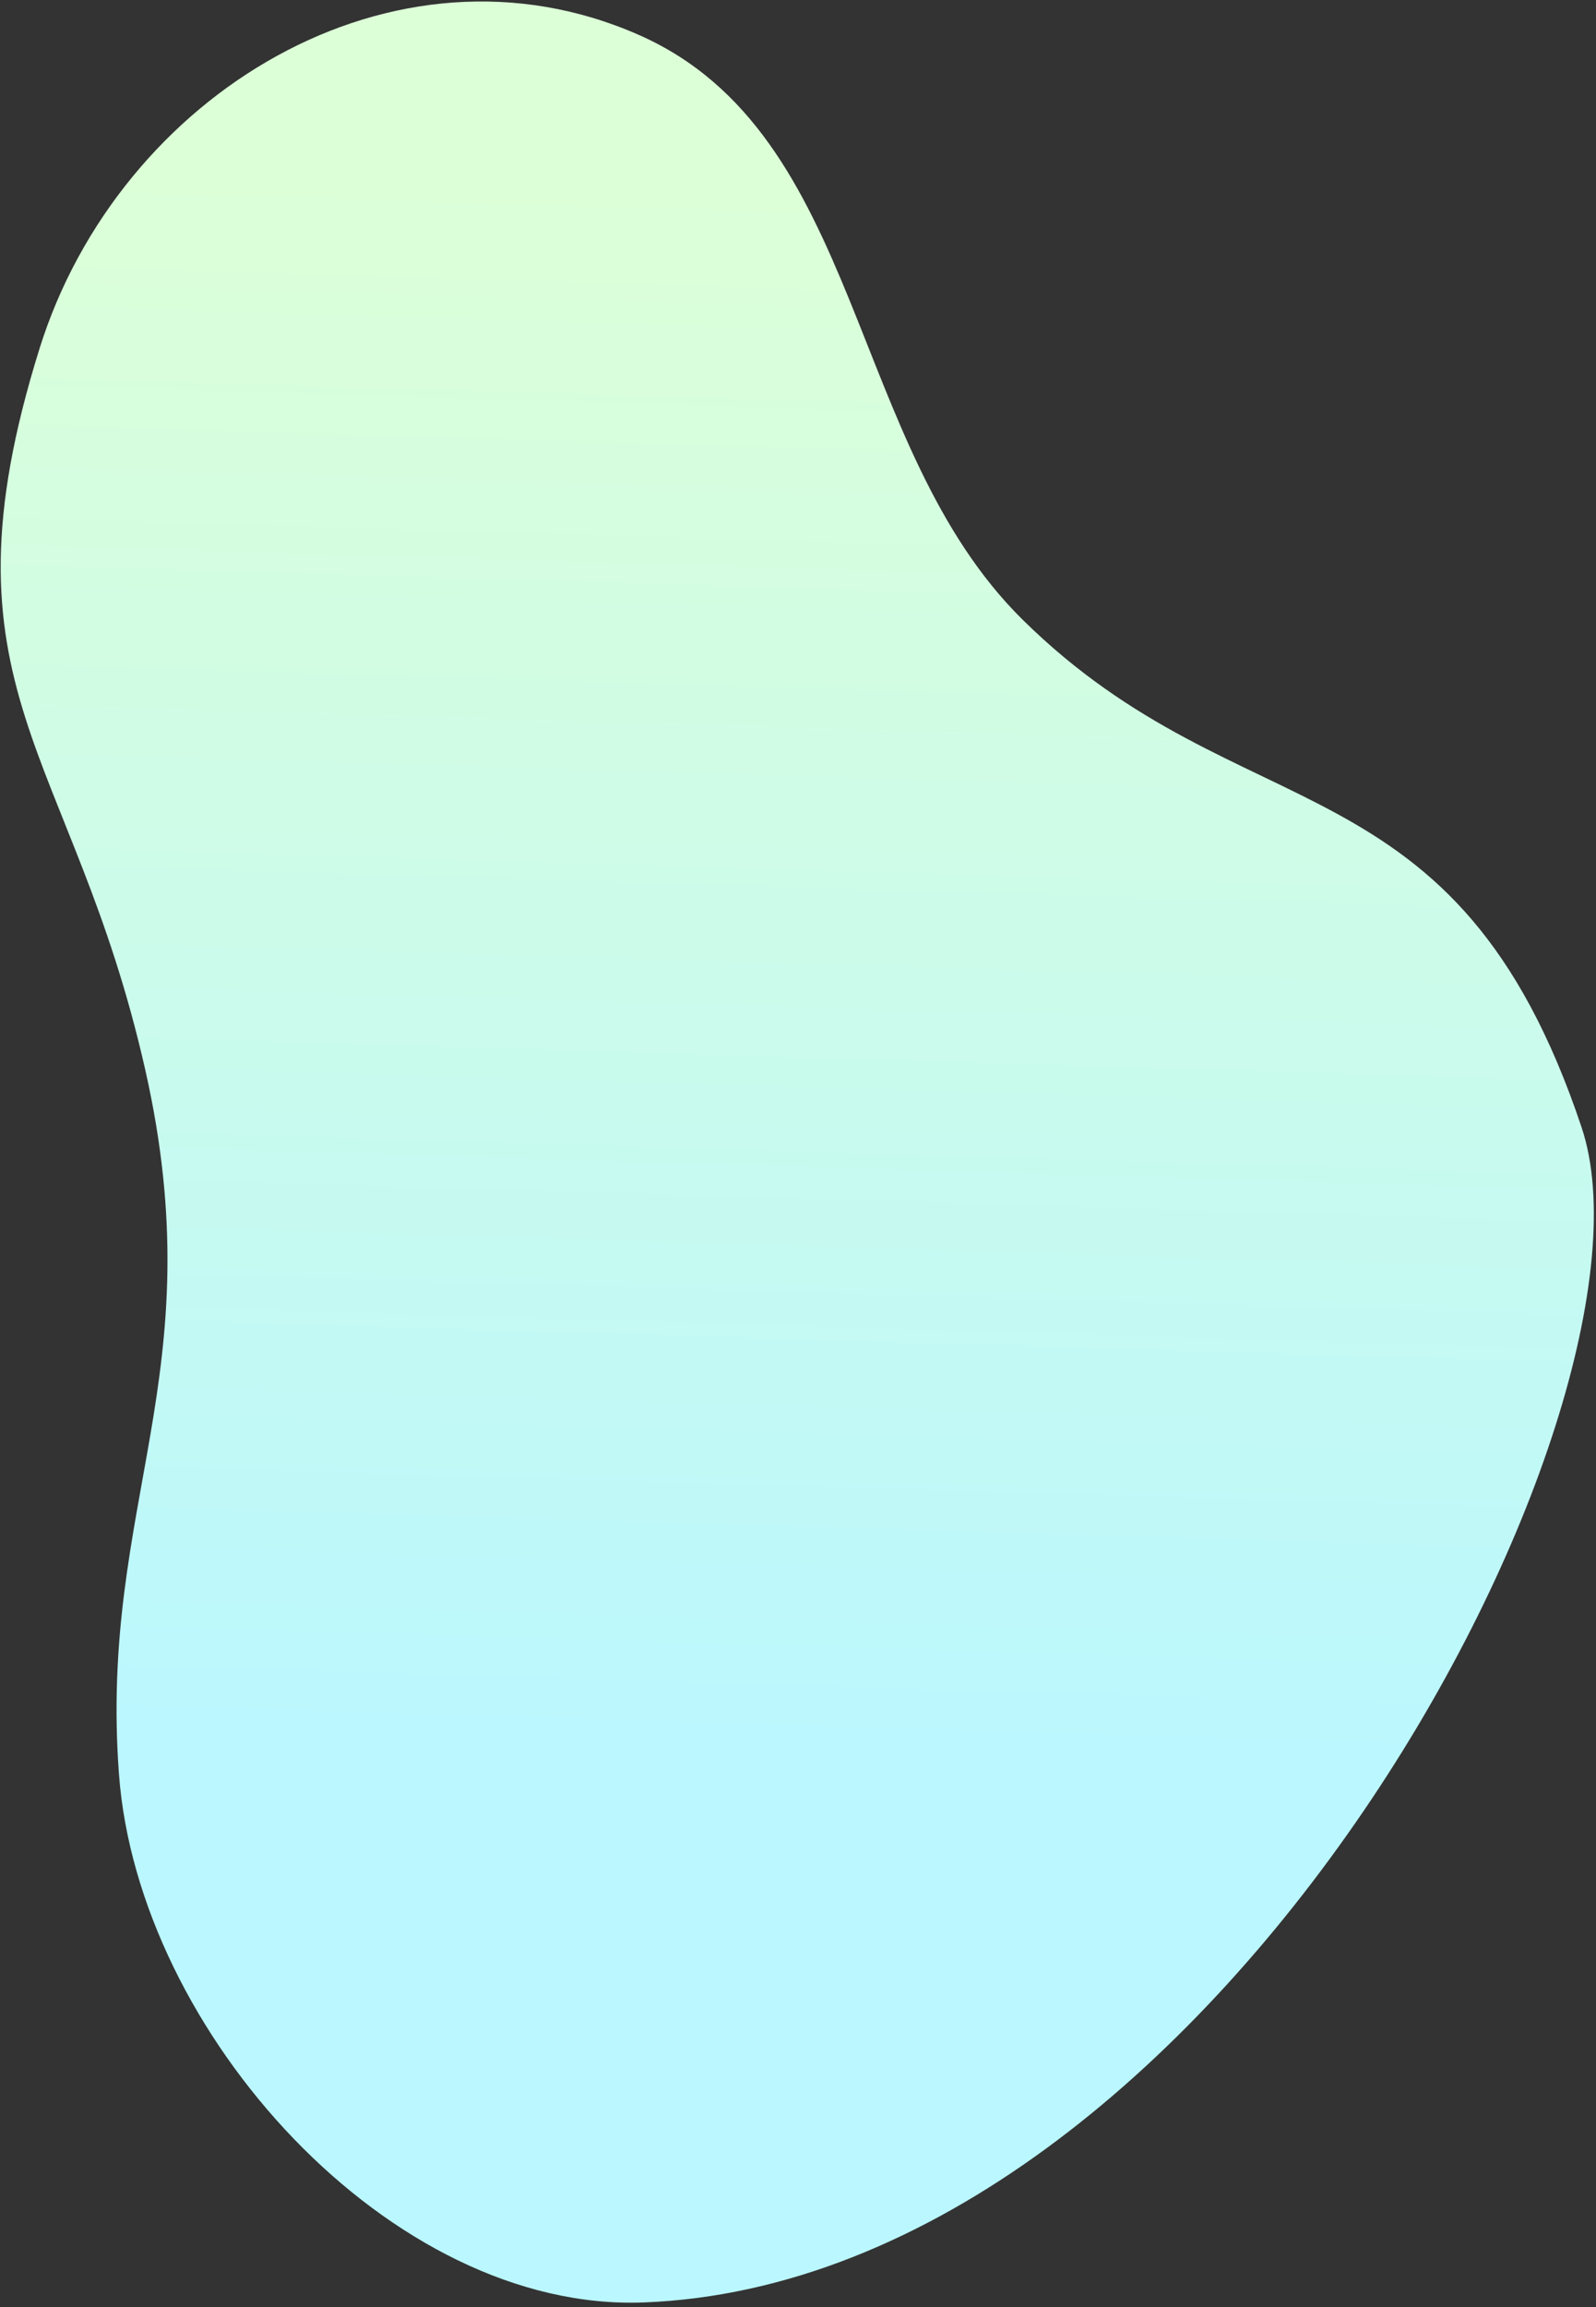 <svg xmlns="http://www.w3.org/2000/svg" width="189" height="273" viewBox="0 0 189 273" fill="none"><rect x="0" y="0" width="189" height="273" fill="#333333" stroke="none"/><path d="M76.243 272.453C144.171 269.833 198.403 166.62 187.294 133.405C172.433 88.97 147.179 99.007 121.133 73.364C100.235 52.789 102.352 15.903 75.663 4.136C46.599 -8.679 14.089 11.183 4.687 41.228C-7.98 81.707 8.595 88.581 17.192 126.55C25.38 162.713 11.692 177.804 14.089 209.959C16.367 240.519 46.324 273.607 76.243 272.453Z" fill="url(#paint0_linear_3_392)"></path><defs><linearGradient id="paint0_linear_3_392" x1="79.143" y1="210.766" x2="88.424" y2="-101.62" gradientUnits="userSpaceOnUse"><stop stop-color="#BAF7FF"></stop><stop offset="0.604" stop-color="#DCFFD7"></stop></linearGradient></defs></svg>